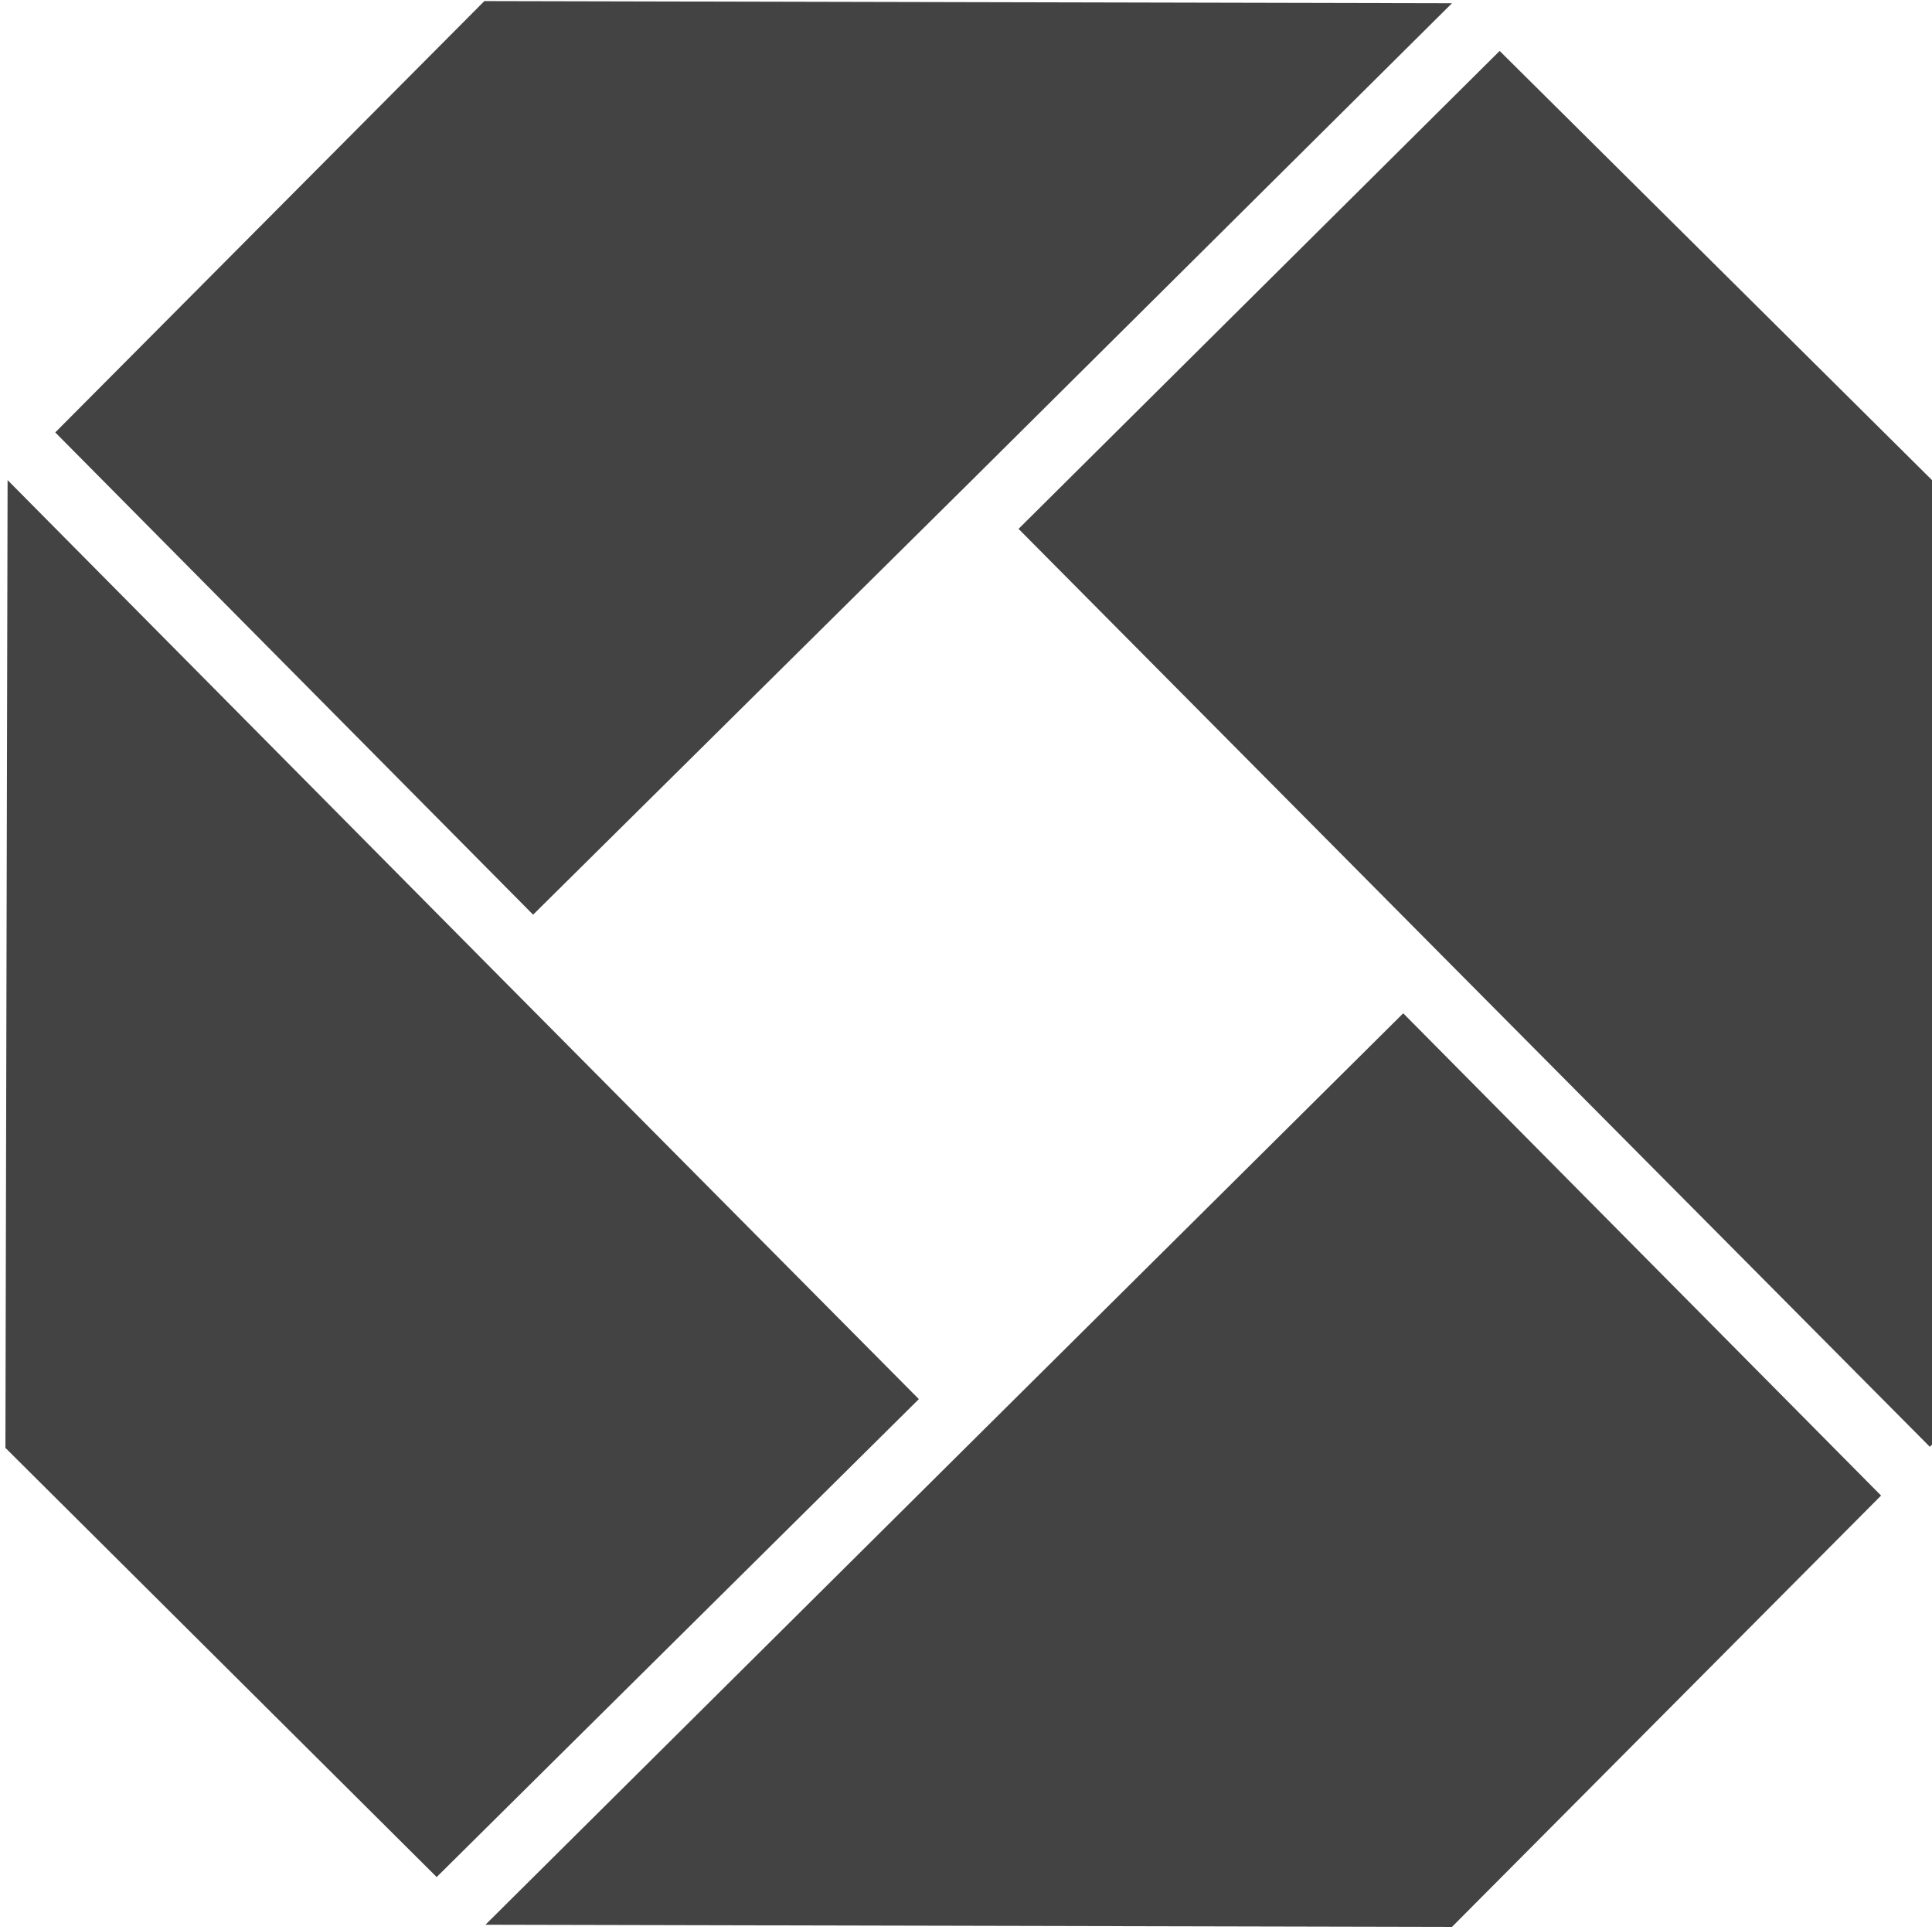 <svg version="1.1" xmlns="http://www.w3.org/2000/svg" x="0" y="0" viewBox="0 0 178.3 178.1" xml:space="preserve"><path d="M84.8 129.1l-40-40.3L.7 44.3l-.2 89.3 39.8 39.6 44.5-44.1zM94 48.8l40 40.3 44.1 44.4.2-.2v-89L138.4 4.7 94 48.8zm35.5 44.7l-40.3 40-44.4 44.1 89.2.2 39.6-39.8zm-80.3-9.1l40.4-40L134 .3 44.7.1 5.1 39.9z" fill-rule="evenodd" clip-rule="evenodd" fill="#434343"/></svg>